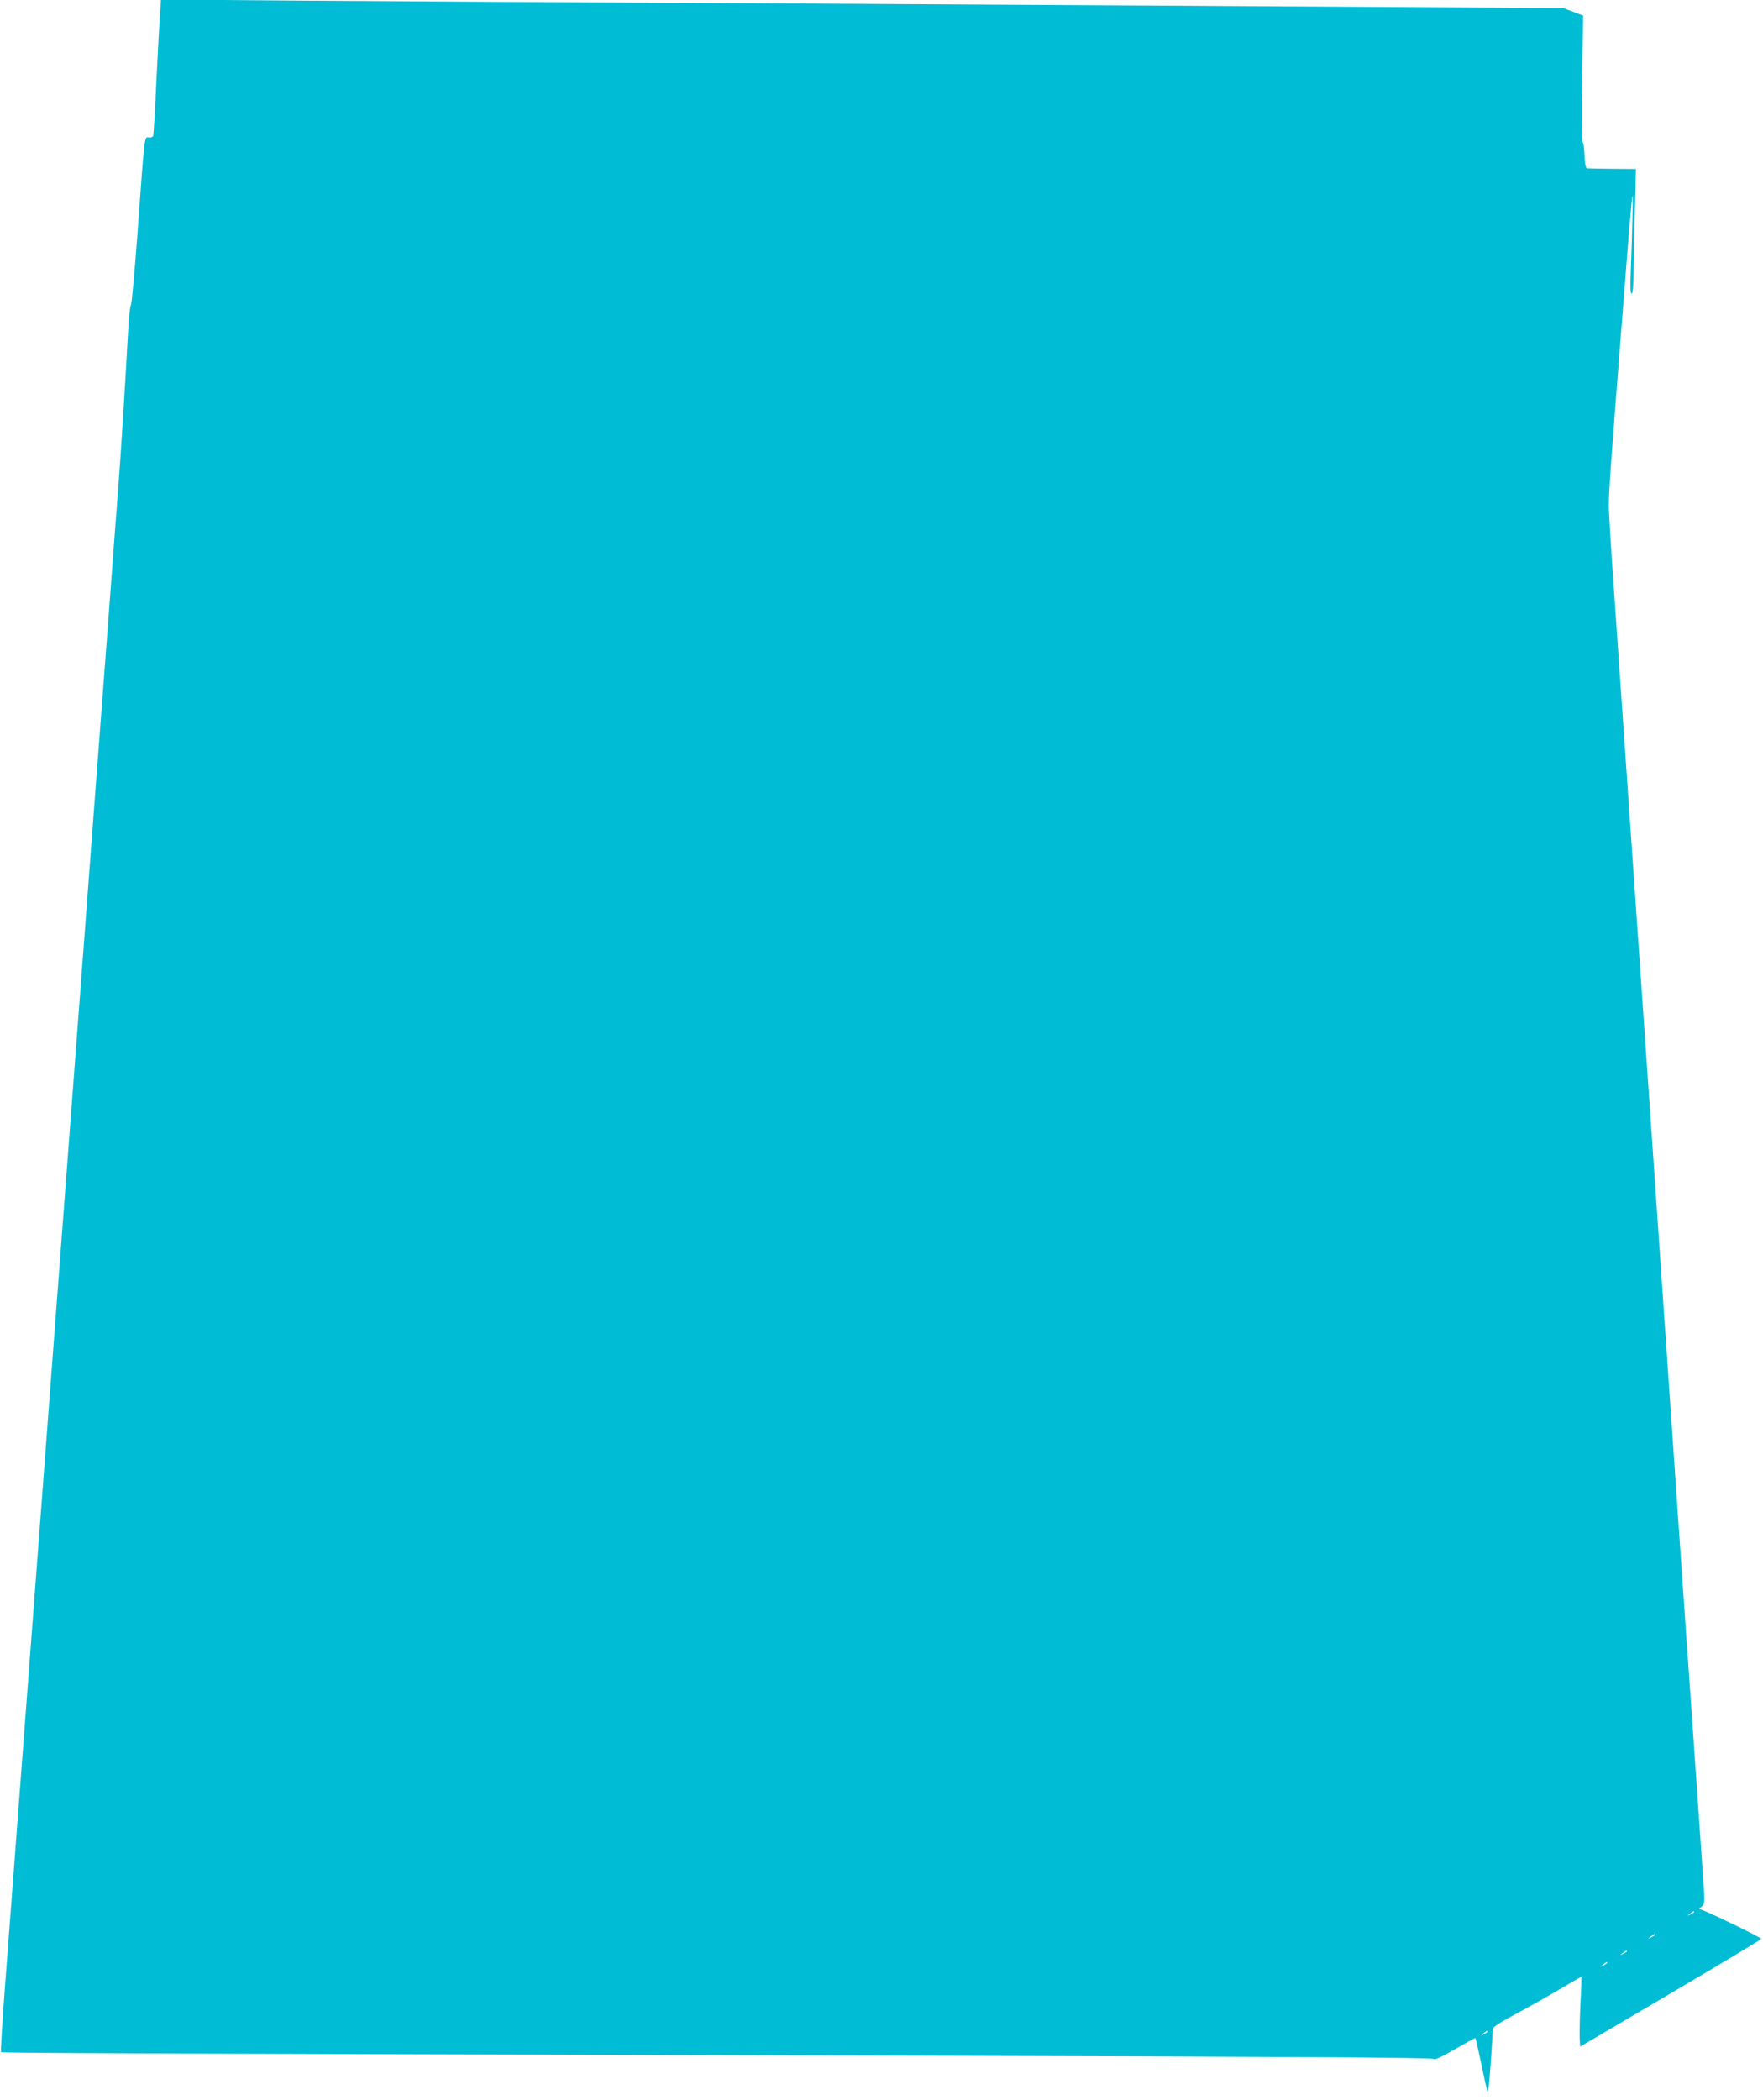 <?xml version="1.0" standalone="no"?>
<!DOCTYPE svg PUBLIC "-//W3C//DTD SVG 20010904//EN"
 "http://www.w3.org/TR/2001/REC-SVG-20010904/DTD/svg10.dtd">
<svg version="1.0" xmlns="http://www.w3.org/2000/svg"
 width="1075pt" height="1280pt" viewBox="0 0 1075 1280"
 preserveAspectRatio="xMidYMid meet">
<g transform="translate(0,1280) scale(0.1,-0.1)"
fill="#00bcd4" stroke="none">
<path d="M976 12724 c-3 -44 -13 -227 -22 -409 -8 -181 -17 -336 -20 -343 -2
-7 -14 -12 -26 -10 -28 4 -25 31 -69 -577 -18 -242 -36 -443 -41 -446 -5 -3
-13 -84 -18 -180 -19 -346 -42 -711 -60 -949 -6 -74 -31 -403 -55 -730 -25
-327 -67 -892 -95 -1255 -27 -363 -59 -781 -70 -930 -11 -148 -43 -565 -70
-925 -27 -360 -59 -776 -70 -925 -11 -148 -43 -565 -70 -925 -27 -360 -59
-776 -70 -925 -11 -148 -43 -565 -70 -925 -27 -360 -59 -776 -70 -925 -11
-148 -34 -445 -50 -659 -16 -214 -27 -392 -24 -395 6 -6 645 -9 5208 -21 2676
-7 3521 -12 3527 -21 5 -8 45 10 130 59 68 39 124 70 125 69 2 -1 17 -68 34
-147 16 -80 34 -158 38 -175 6 -21 12 31 22 170 8 110 13 203 12 207 -3 10 63
51 168 106 47 25 149 82 227 128 78 46 143 84 145 84 2 0 0 -71 -5 -157 -4
-87 -6 -183 -5 -214 l3 -55 552 325 c304 179 553 329 553 332 0 8 -352 179
-370 179 -11 1 -10 5 6 18 20 17 20 20 7 202 -7 102 -22 316 -33 475 -11 160
-25 355 -30 435 -6 80 -15 208 -20 285 -6 77 -17 237 -25 355 -8 118 -103
1489 -210 3045 -108 1557 -209 3017 -225 3245 -16 228 -30 453 -30 500 0 81
10 228 65 930 81 1042 85 1080 79 825 -2 -99 -7 -244 -10 -322 -4 -101 -3
-143 5 -143 7 0 11 42 12 128 1 70 4 241 8 380 l6 252 -142 1 c-79 1 -149 2
-155 3 -9 1 -14 25 -16 76 -2 41 -7 79 -11 83 -5 5 -6 180 -3 390 l5 382 -61
23 -60 23 -1513 9 c-833 5 -2367 14 -3409 20 -1042 5 -2285 13 -2761 16 l-867
7 -6 -79z m9354 -11579 c0 -2 -10 -9 -22 -15 -22 -11 -22 -10 -4 4 21 17 26
19 26 11z m-240 -140 c0 -2 -10 -9 -22 -15 -22 -11 -22 -10 -4 4 21 17 26 19
26 11z m-170 -100 c0 -2 -10 -9 -22 -15 -22 -11 -22 -10 -4 4 21 17 26 19 26
11z m-120 -70 c0 -2 -10 -9 -22 -15 -22 -11 -22 -10 -4 4 21 17 26 19 26 11z
m-730 -420 c0 -2 -10 -9 -22 -15 -22 -11 -22 -10 -4 4 21 17 26 19 26 11z"/>
</g>
</svg>

